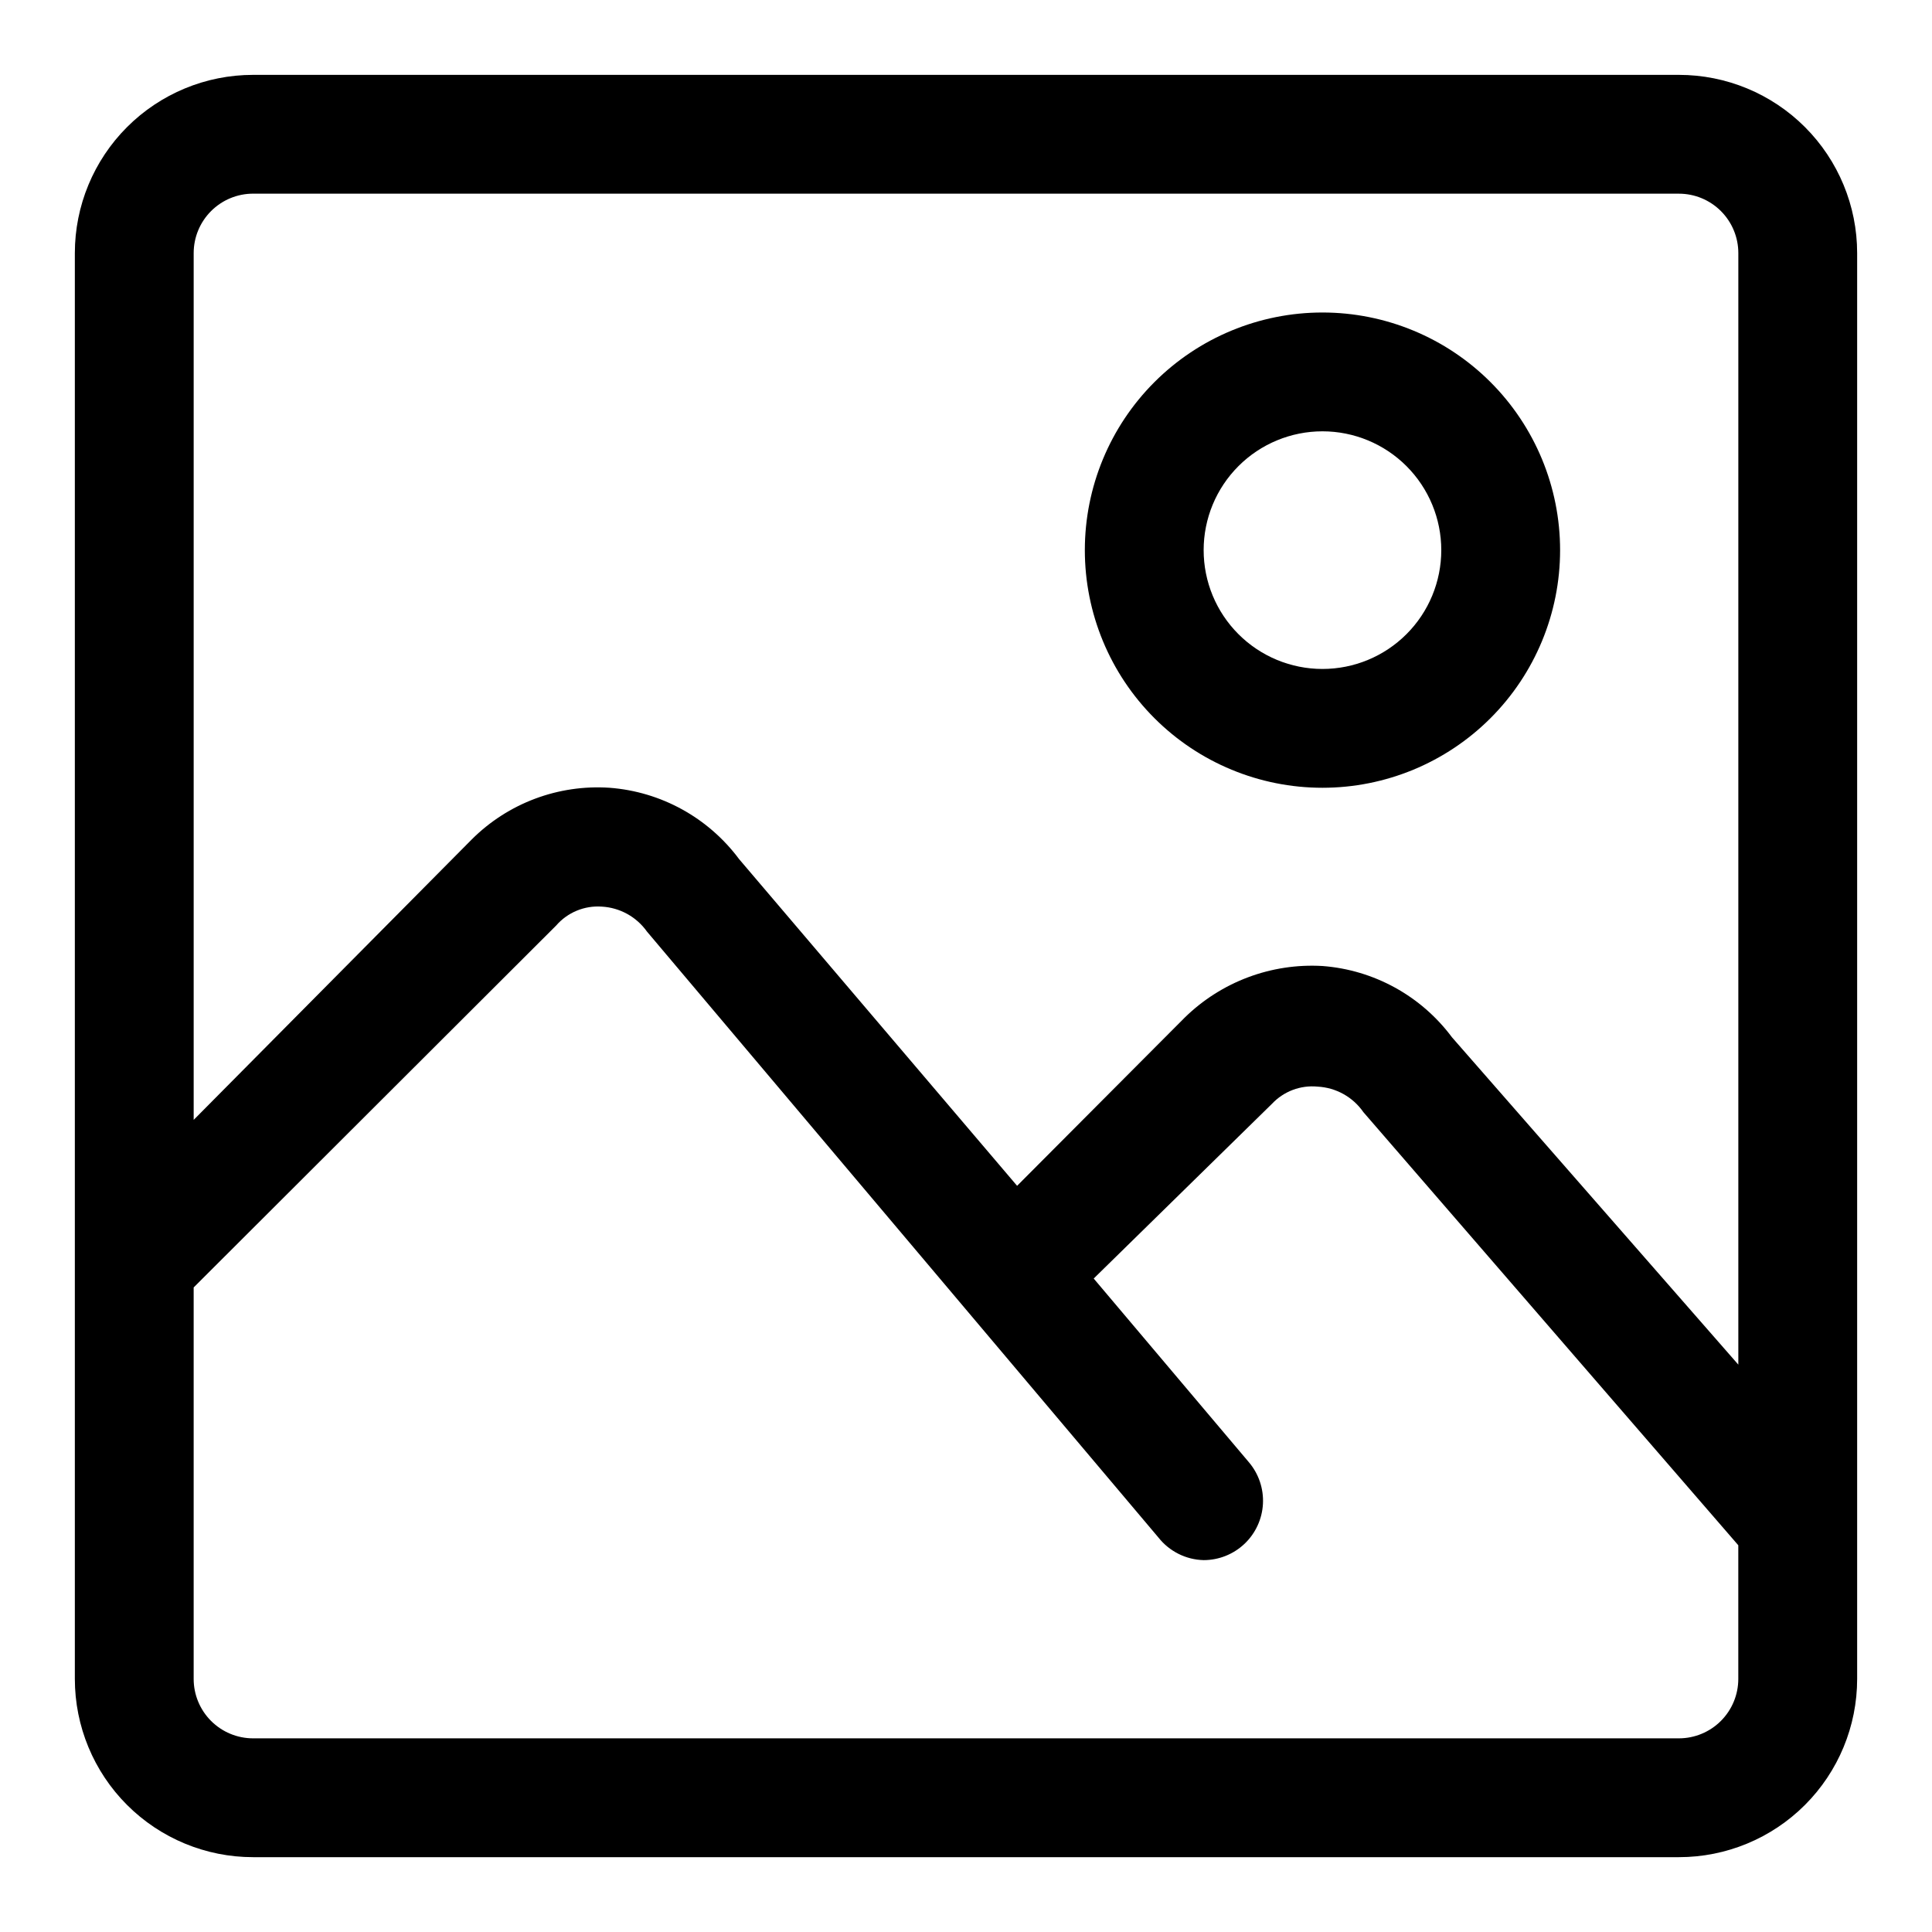 <?xml version="1.0" encoding="UTF-8"?>
<!-- The Best Svg Icon site in the world: iconSvg.co, Visit us! https://iconsvg.co -->
<svg fill="#000000" width="800px" height="800px" version="1.1" viewBox="144 144 512 512" xmlns="http://www.w3.org/2000/svg">
 <path d="m588.93 163.84h-377.86c-12.527 0-24.539 4.977-33.398 13.836s-13.836 20.871-13.836 33.398v377.86c0 12.527 4.977 24.543 13.836 33.398 8.859 8.859 20.871 13.836 33.398 13.836h377.86c12.527 0 24.543-4.977 33.398-13.836 8.859-8.855 13.836-20.871 13.836-33.398v-377.86c0-12.527-4.977-24.539-13.836-33.398-8.855-8.859-20.871-13.836-33.398-13.836zm-377.86 31.488h377.86c4.176 0 8.18 1.66 11.133 4.613s4.613 6.957 4.613 11.133v294.57l-75.887-86.75c-8.168-10.969-20.688-17.859-34.324-18.891-13.559-0.789-26.824 4.184-36.523 13.695l-44.398 44.555-73.684-86.59c-8.164-10.969-20.684-17.863-34.32-18.895-13.582-0.91-26.895 4.082-36.527 13.699l-73.684 74.312v-229.71c0-4.176 1.66-8.18 4.613-11.133s6.957-4.613 11.133-4.613zm377.86 409.35h-377.86c-4.176 0-8.18-1.66-11.133-4.613s-4.613-6.957-4.613-11.133v-103.75l96.039-95.883v0.004c3.019-3.5 7.516-5.367 12.125-5.039 4.785 0.27 9.191 2.703 11.965 6.613l135.55 160.59c2.902 3.672 7.289 5.867 11.969 5.981 4.031 0 7.914-1.547 10.84-4.324 2.926-2.777 4.672-6.574 4.883-10.602 0.207-4.027-1.137-7.984-3.758-11.051l-41.094-48.648 47.23-46.289h0.004c3.109-3.324 7.59-5.012 12.121-4.566 4.871 0.258 9.348 2.758 12.125 6.773l99.344 114.77v35.422c0 4.176-1.66 8.18-4.613 11.133s-6.957 4.613-11.133 4.613zm-94.465-251.91c16.703 0 32.723-6.633 44.531-18.445 11.812-11.809 18.445-27.828 18.445-44.531 0-16.703-6.633-32.719-18.445-44.531-11.809-11.809-27.828-18.445-44.531-18.445-16.699 0-32.719 6.637-44.527 18.445-11.812 11.812-18.445 27.828-18.445 44.531 0 16.703 6.633 32.723 18.445 44.531 11.809 11.812 27.828 18.445 44.527 18.445zm0-94.465c8.352 0 16.363 3.32 22.266 9.223 5.906 5.906 9.223 13.914 9.223 22.266 0 8.352-3.316 16.363-9.223 22.266-5.902 5.906-13.914 9.223-22.266 9.223-8.348 0-16.359-3.316-22.262-9.223-5.906-5.902-9.223-13.914-9.223-22.266 0-8.352 3.316-16.359 9.223-22.266 5.902-5.902 13.914-9.223 22.262-9.223z"/>
</svg>